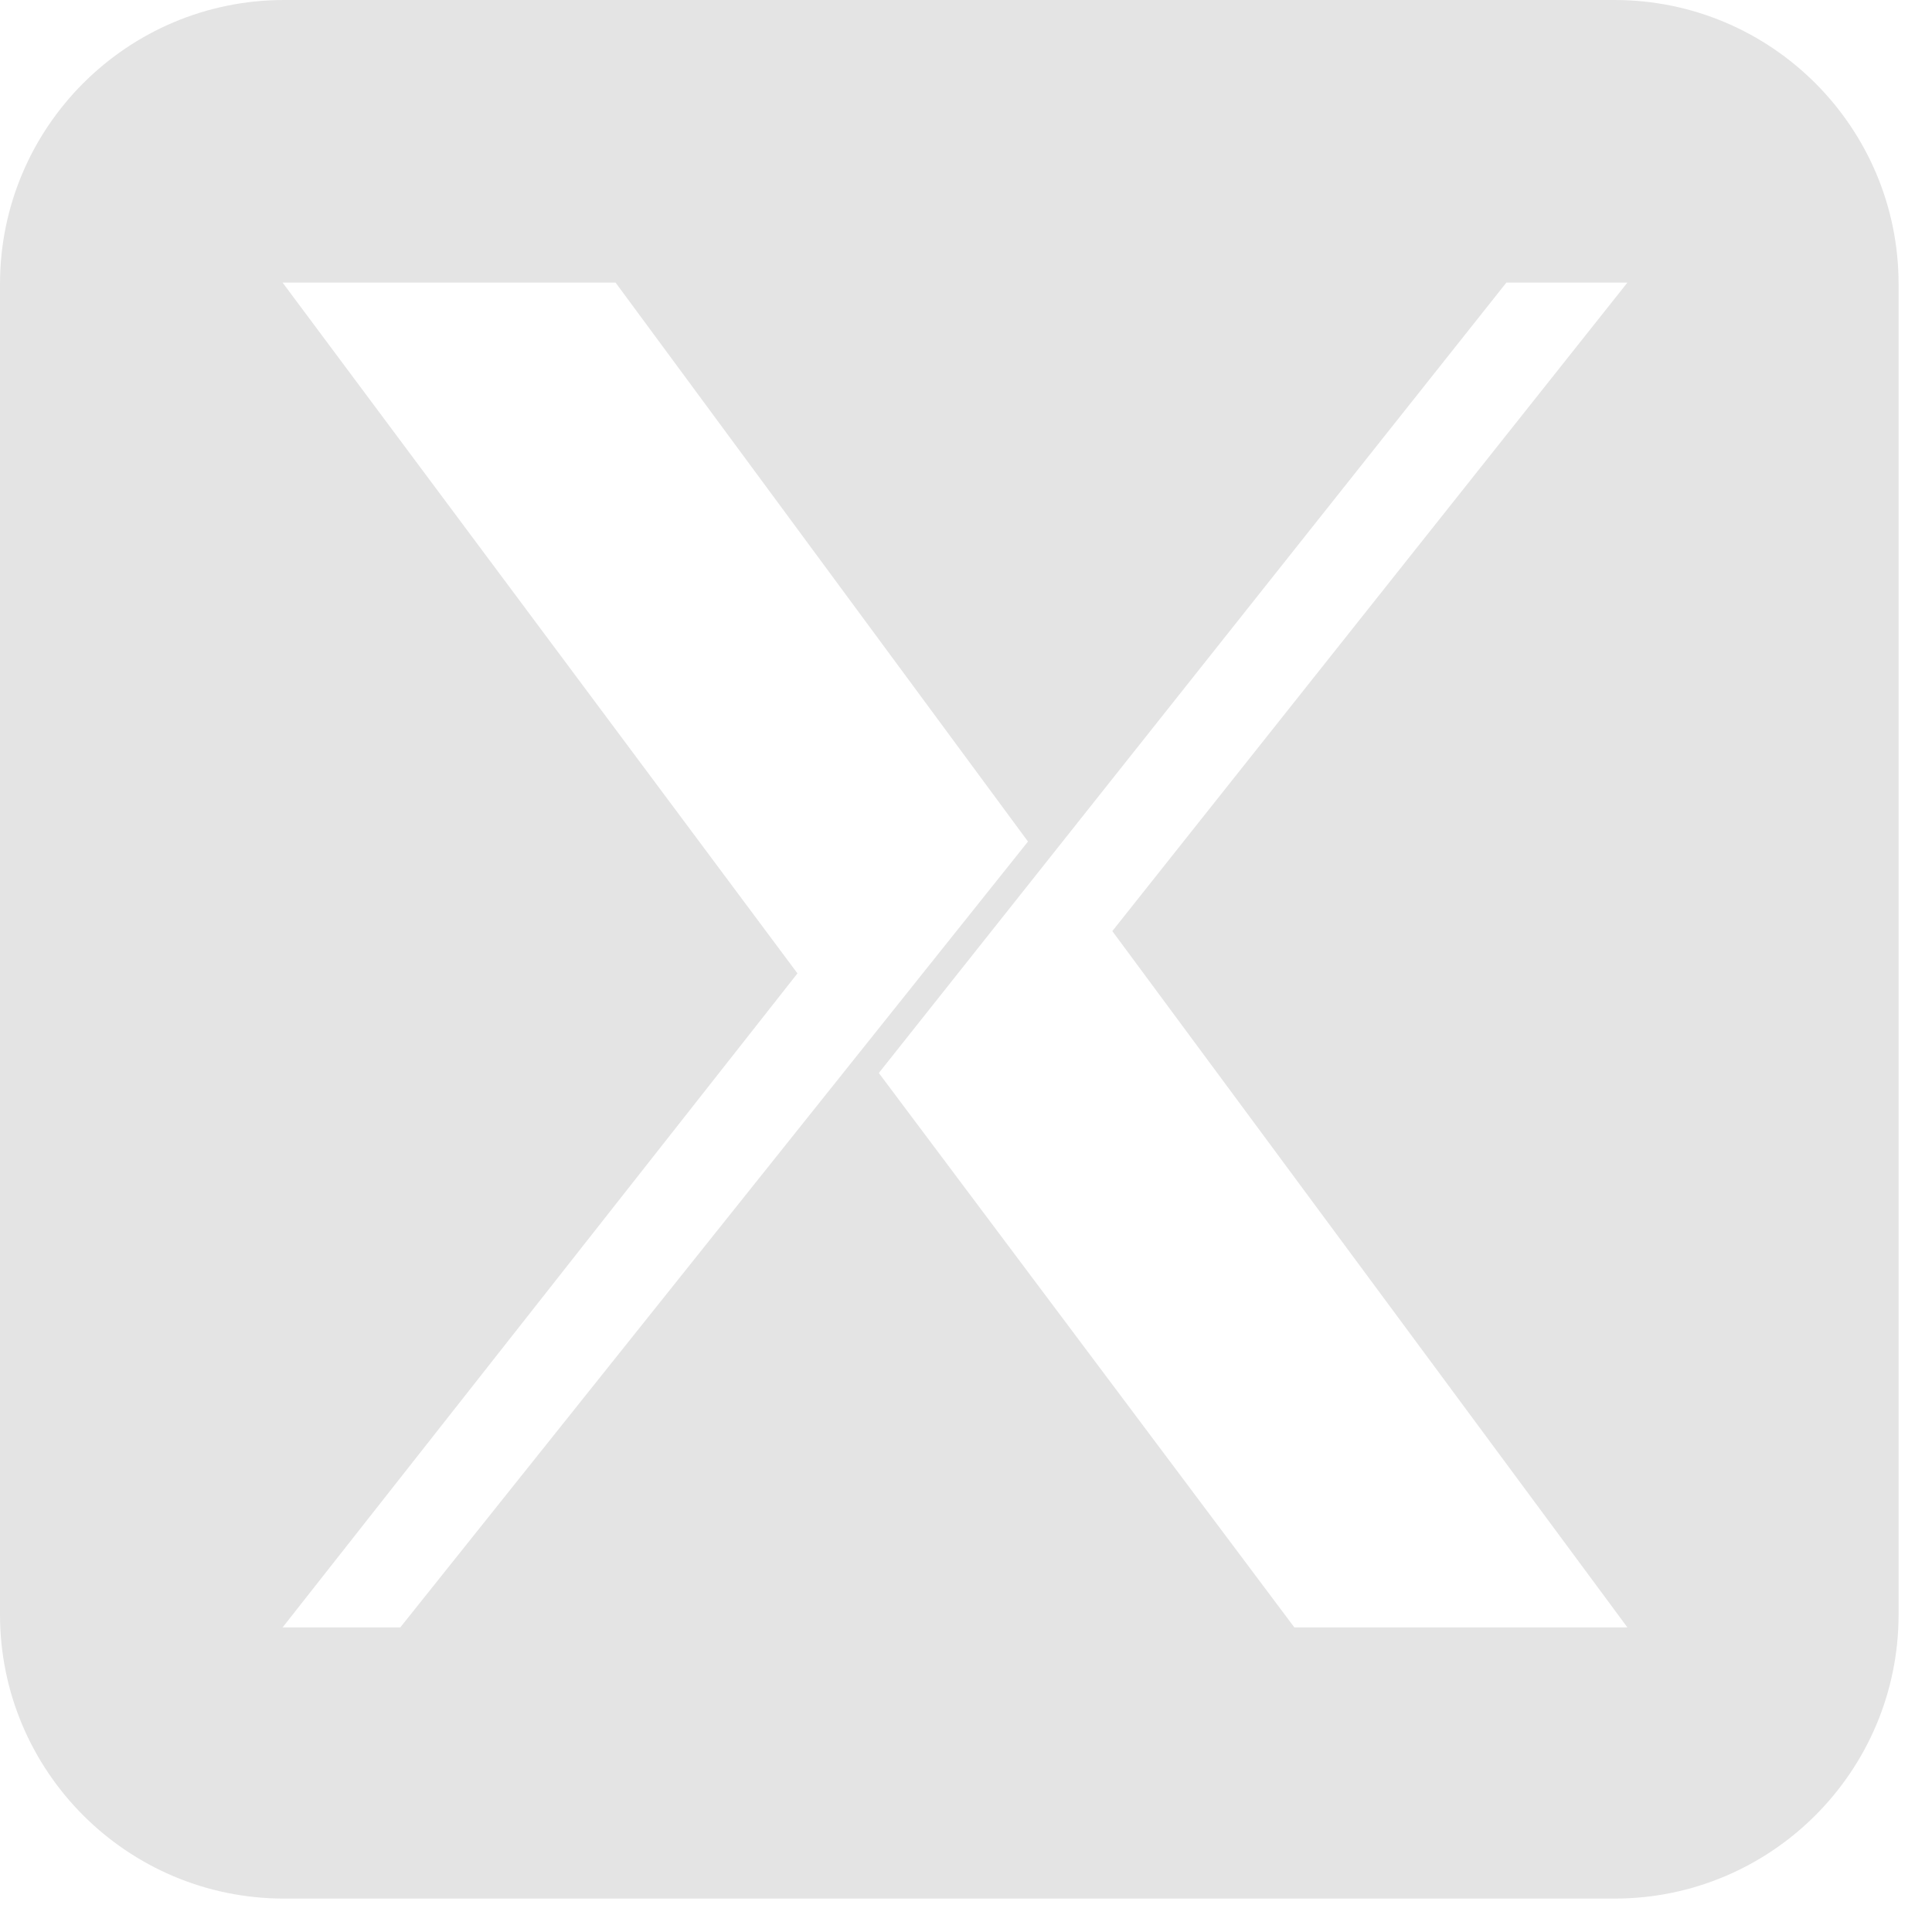 <svg width="34" height="34" viewBox="0 0 34 34" fill="none" xmlns="http://www.w3.org/2000/svg">
<path d="M28.412 0C31.173 0 33.412 2.239 33.412 5V28.412C33.412 31.173 31.173 33.412 28.412 33.412H5C2.239 33.412 0 31.173 0 28.412V5C8.29897e-07 2.239 2.239 2.69014e-08 5 0H28.412ZM4.973 4.973L14.034 17.13L4.973 28.64H7.044L18.091 14.81L10.833 4.973H4.973ZM26.51 4.973L15.466 18.883L22.779 28.64H28.64L19.575 16.386L28.64 4.973H26.51Z" fill="#E4E4E4"/>
</svg>
